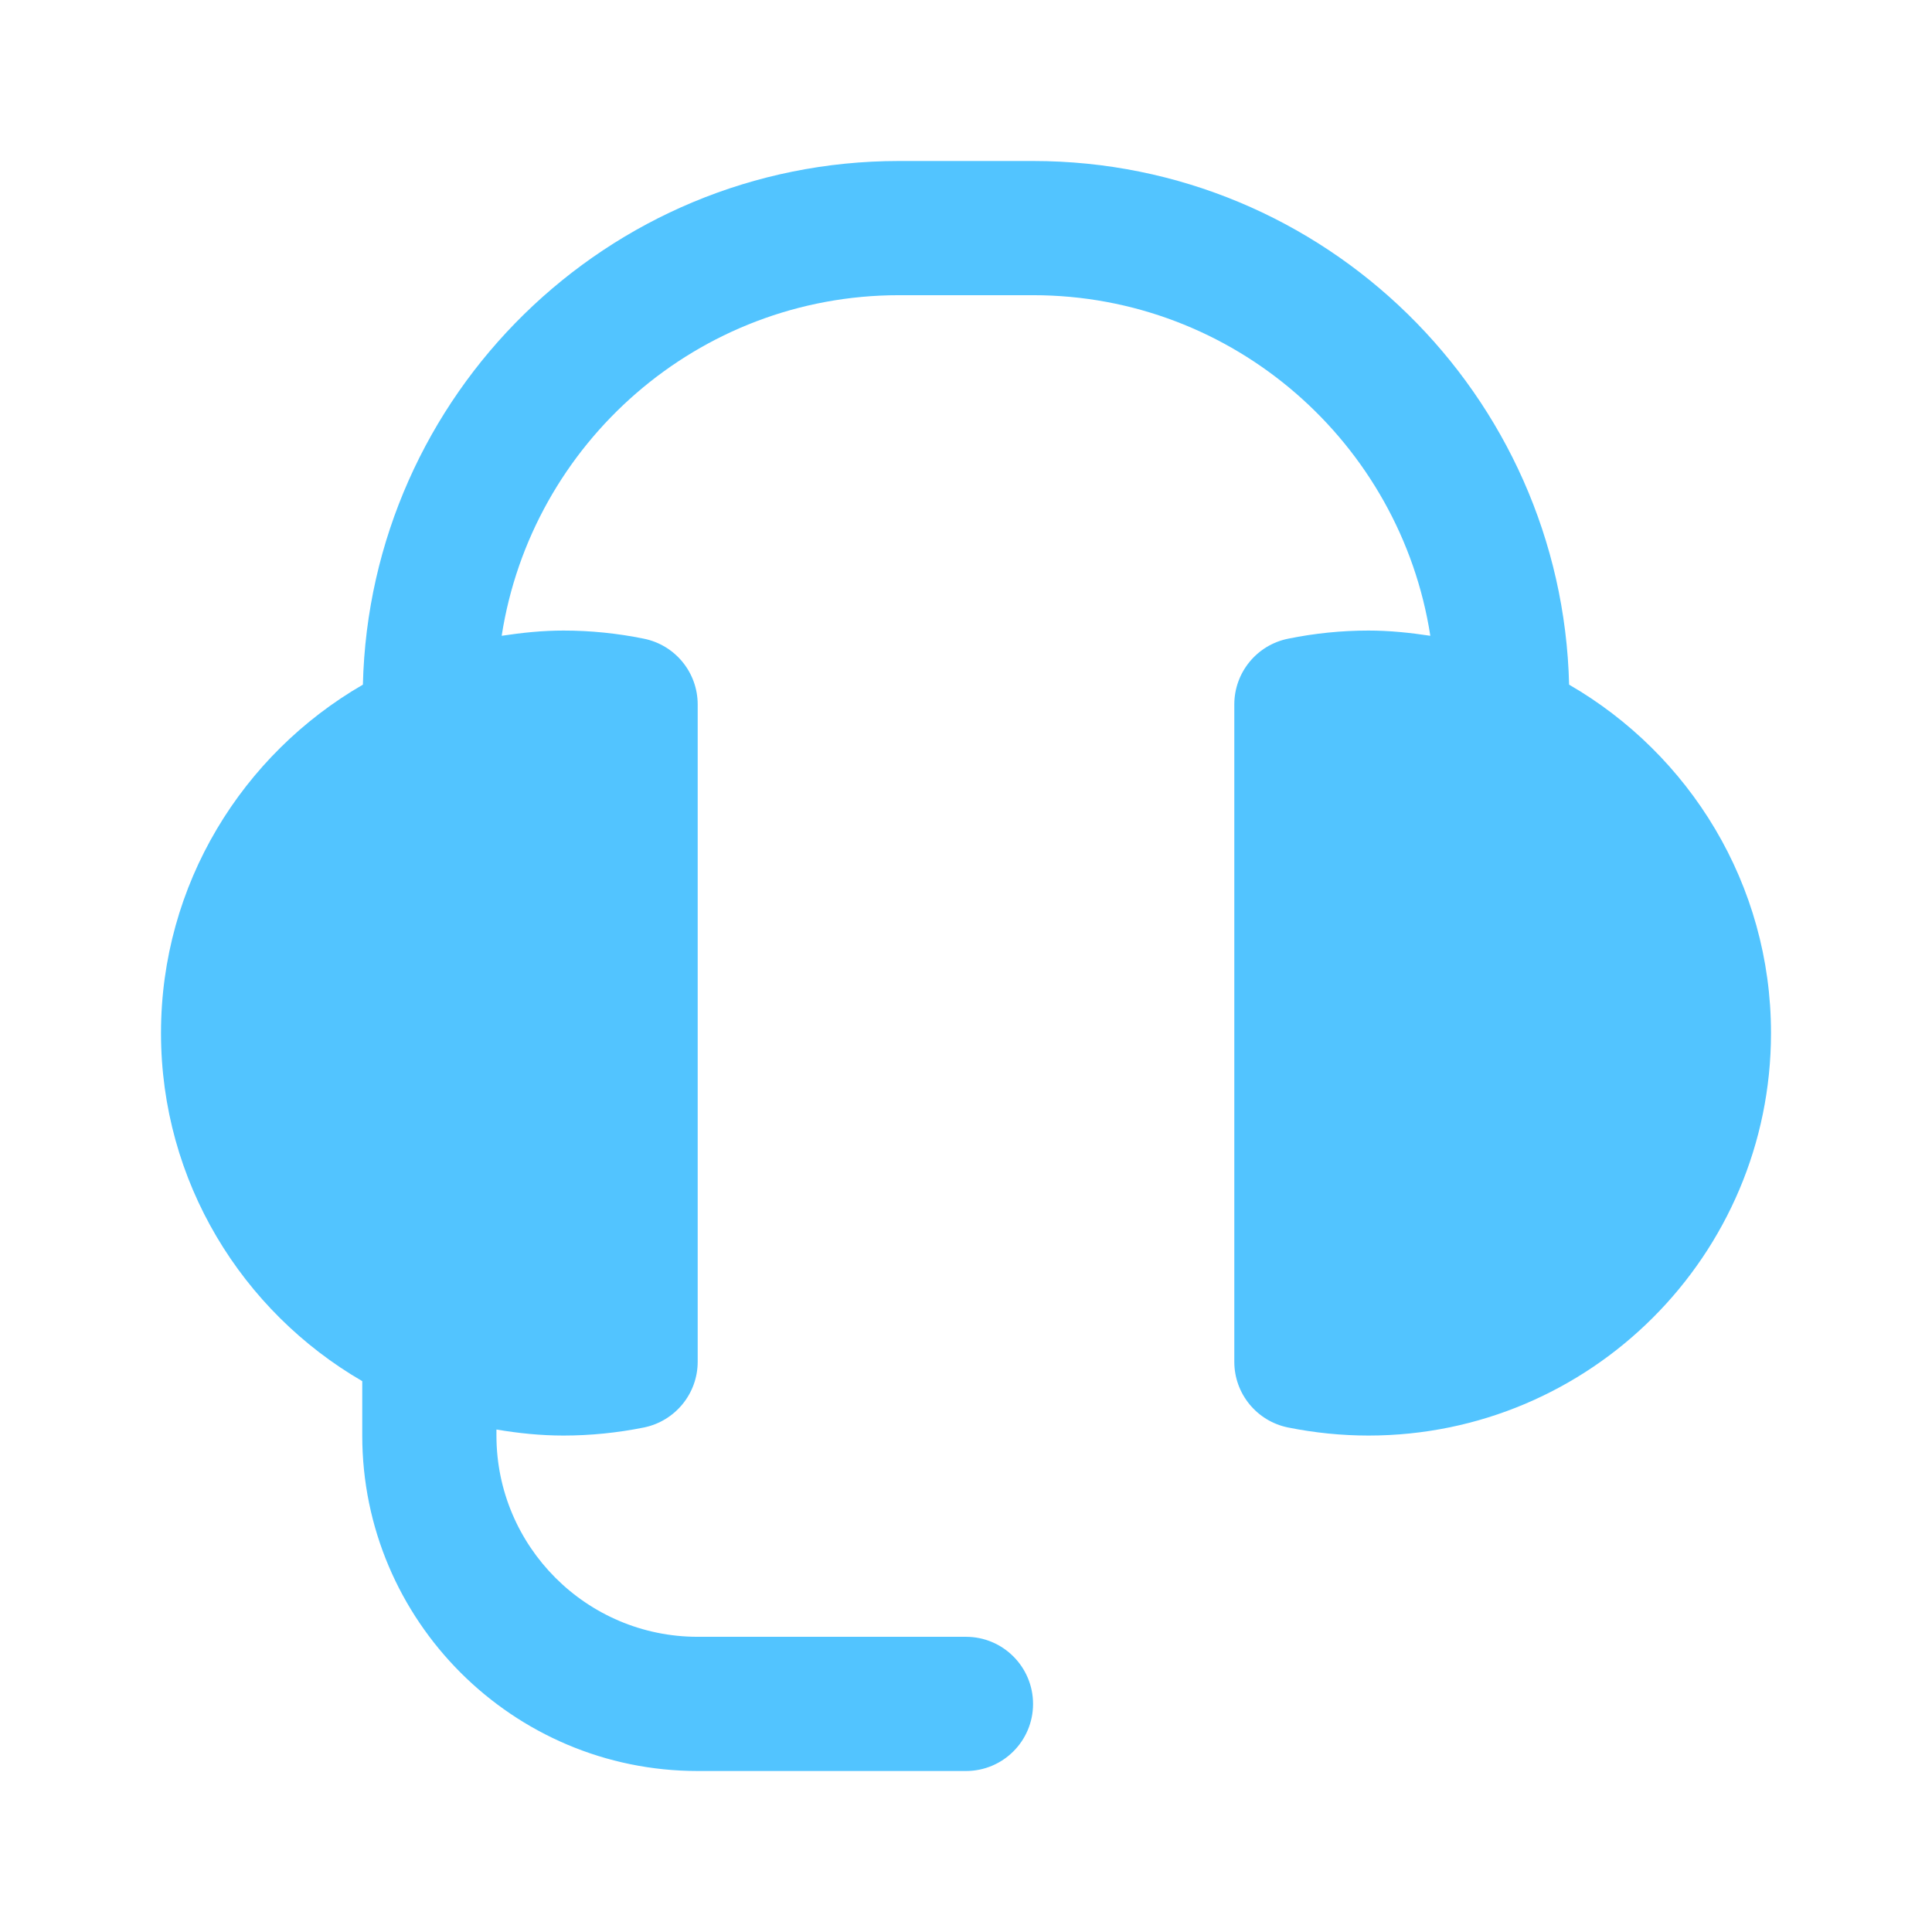 <?xml version="1.0" encoding="UTF-8"?>
<svg width="24px" height="24px" viewBox="0 0 24 24" version="1.1" xmlns="http://www.w3.org/2000/svg" xmlns:xlink="http://www.w3.org/1999/xlink">
    <!-- Generator: Sketch 60 (88103) - https://sketch.com -->
    <title>pricing6</title>
    <desc>Created with Sketch.</desc>
    <g id="pricing6" stroke="none" stroke-width="1" fill="none" fill-rule="evenodd">
        <g id="04-Icons/24px/Support" fill="#52C4FF">
            <path d="M19.492,8.505 C19.405,4.904 16.455,2 12.833,2 L11.167,2 C7.545,2 4.595,4.904 4.508,8.505 C3.012,9.37 2,10.984 2,12.833 C2,14.679 3.008,16.291 4.5,17.157 L4.5,17.833 C4.5,20.131 6.369,22 8.667,22 L12,22 C12.46,22 12.833,21.627 12.833,21.167 C12.833,20.707 12.46,20.333 12,20.333 L8.667,20.333 C7.288,20.333 6.167,19.212 6.167,17.833 L6.167,17.758 C6.438,17.804 6.716,17.833 7,17.833 C7.333,17.833 7.67,17.799 7.998,17.733 C8.387,17.654 8.667,17.312 8.667,16.916 L8.667,8.751 C8.667,8.354 8.387,8.012 7.998,7.934 C7.67,7.867 7.333,7.833 7,7.833 C6.738,7.833 6.483,7.86 6.232,7.898 C6.603,5.506 8.672,3.667 11.167,3.667 L12.833,3.667 C15.328,3.667 17.397,5.506 17.768,7.898 C17.517,7.86 17.262,7.833 17,7.833 C16.667,7.833 16.33,7.867 16.002,7.934 C15.613,8.012 15.333,8.354 15.333,8.751 L15.333,16.917 C15.333,17.313 15.613,17.655 16.002,17.733 C16.33,17.799 16.667,17.833 17,17.833 C19.758,17.833 22,15.591 22,12.833 C22,10.984 20.988,9.37 19.492,8.505 Z" id="Path"></path>
        </g>
    </g>
</svg>